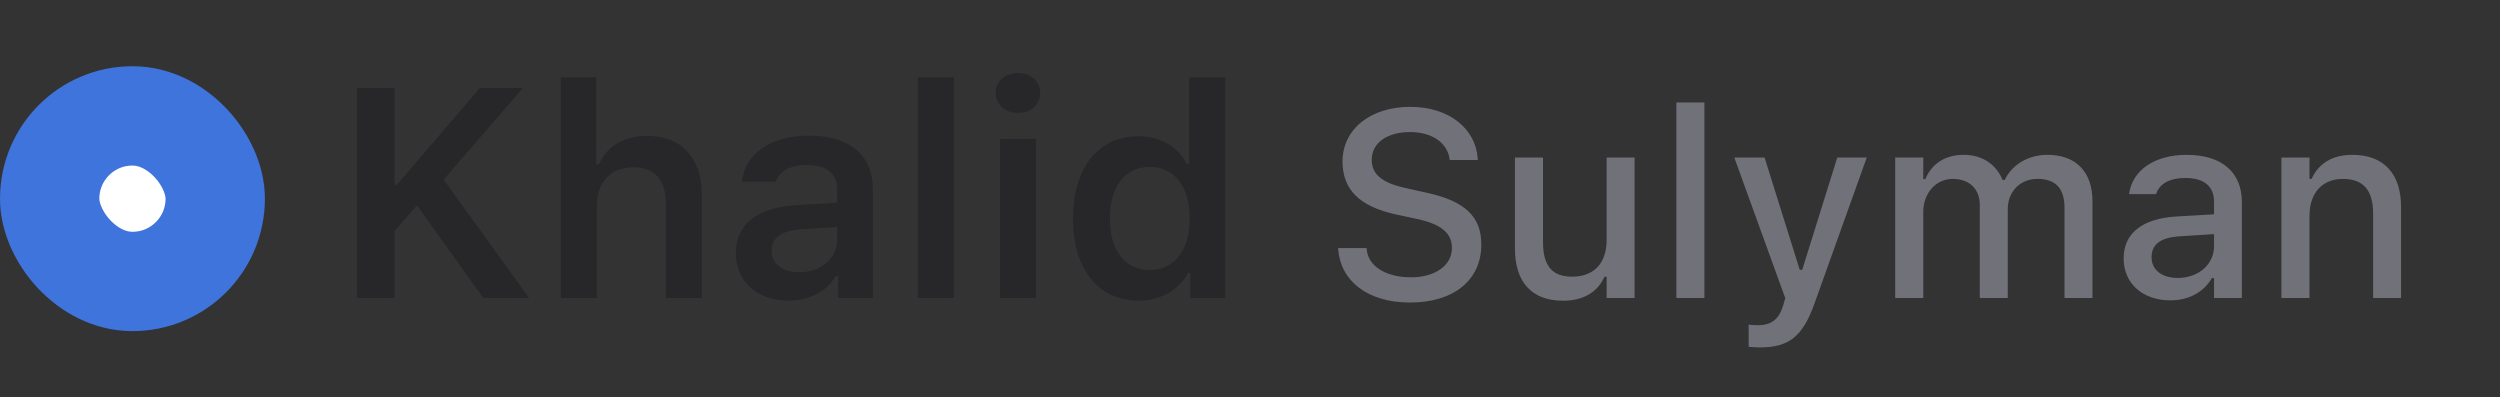 <svg width="151" height="24" viewBox="0 0 151 24" fill="none" xmlns="http://www.w3.org/2000/svg">
<rect x="0" y="0" width="151" height="24" fill="#333333" stroke="none"/>
<rect x="3" y="7" width="10" height="10" rx="5" fill="white"/>
<rect x="3" y="7" width="10" height="10" rx="5" stroke="#3F74DC" stroke-width="6"/>
<path d="M23.832 18H21.564V5.317H23.832V11.153H23.981L28.982 5.317H31.584L26.794 10.846L31.962 18H29.193L25.186 12.401L23.832 13.957V18ZM33.869 18V4.667H36.014V9.94H36.172C36.629 8.859 37.657 8.209 39.09 8.209C41.147 8.209 42.395 9.51 42.395 11.795V18H40.215V12.313C40.215 10.854 39.547 10.107 38.281 10.107C36.849 10.107 36.049 11.039 36.049 12.419V18H33.869ZM48.266 16.444C49.584 16.444 50.568 15.592 50.568 14.476V13.711L48.398 13.852C47.176 13.931 46.605 14.37 46.605 15.152C46.605 15.961 47.299 16.444 48.266 16.444ZM47.624 18.158C45.77 18.158 44.442 17.033 44.442 15.275C44.442 13.535 45.752 12.533 48.09 12.393L50.568 12.243V11.435C50.568 10.494 49.935 9.967 48.758 9.967C47.756 9.967 47.07 10.318 46.868 10.969H44.812C44.987 9.272 46.578 8.191 48.863 8.191C51.333 8.191 52.722 9.396 52.722 11.435V18H50.621V16.682H50.472C49.935 17.613 48.881 18.158 47.624 18.158ZM55.438 18V4.667H57.617V18H55.438ZM60.403 18V8.385H62.574V18H60.403ZM61.484 6.82C60.693 6.82 60.14 6.311 60.14 5.616C60.14 4.922 60.693 4.412 61.484 4.412C62.284 4.412 62.829 4.922 62.829 5.616C62.829 6.311 62.284 6.82 61.484 6.82ZM68.762 18.158C66.327 18.158 64.807 16.242 64.807 13.184C64.807 10.143 66.336 8.227 68.762 8.227C70.08 8.227 71.17 8.859 71.68 9.914H71.829V4.667H74.009V18H71.899V16.48H71.75C71.205 17.534 70.098 18.158 68.762 18.158ZM69.439 10.081C67.953 10.081 67.039 11.259 67.039 13.192C67.039 15.135 67.944 16.304 69.439 16.304C70.941 16.304 71.856 15.126 71.856 13.192C71.856 11.276 70.933 10.081 69.439 10.081Z" fill="#27272A"/>
<path d="M85.166 18.273C82.619 18.273 80.986 16.984 80.83 15.086L80.822 14.984H82.541L82.549 15.07C82.643 16.094 83.728 16.75 85.236 16.75C86.674 16.75 87.697 16.031 87.697 14.984V14.977C87.697 14.109 87.088 13.547 85.596 13.227L84.361 12.961C82.072 12.477 81.088 11.414 81.088 9.75V9.742C81.096 7.797 82.783 6.453 85.174 6.453C87.564 6.453 89.127 7.805 89.252 9.555L89.26 9.664H87.564L87.549 9.562C87.4 8.641 86.518 7.969 85.15 7.977C83.83 7.977 82.853 8.594 82.853 9.656V9.664C82.853 10.5 83.447 11.047 84.908 11.359L86.135 11.633C88.502 12.141 89.471 13.094 89.471 14.766V14.773C89.471 16.93 87.791 18.273 85.166 18.273ZM94.408 18.164C92.494 18.164 91.502 17.016 91.502 15.008V9.516H93.197V14.609C93.197 16.016 93.713 16.711 94.955 16.711C96.314 16.711 97.041 15.859 97.041 14.492V9.516H98.728V18H97.041V16.719H96.908C96.502 17.633 95.643 18.164 94.408 18.164ZM101.252 18V6.188H102.947V18H101.252ZM106.299 20.984C106.088 20.984 105.838 20.969 105.619 20.945V19.609C105.783 19.633 105.994 19.641 106.189 19.641C106.979 19.641 107.447 19.305 107.705 18.445L107.83 18.008L104.752 9.516H106.58L108.705 16.297H108.854L110.971 9.516H112.752L109.596 18.328C108.877 20.359 108.018 20.984 106.299 20.984ZM114.471 18V9.516H116.166V10.82H116.291C116.666 9.891 117.494 9.352 118.604 9.352C119.76 9.352 120.58 9.953 120.955 10.867H121.088C121.518 9.953 122.494 9.352 123.674 9.352C125.385 9.352 126.385 10.383 126.385 12.148V18H124.697V12.555C124.697 11.383 124.166 10.805 123.057 10.805C121.979 10.805 121.268 11.609 121.268 12.633V18H119.58V12.383C119.58 11.414 118.947 10.805 117.947 10.805C116.924 10.805 116.166 11.68 116.166 12.789V18H114.471ZM131.08 18.141C129.463 18.141 128.268 17.156 128.268 15.617V15.602C128.268 14.086 129.408 13.203 131.432 13.078L133.729 12.945V12.195C133.729 11.266 133.143 10.75 131.994 10.75C131.057 10.75 130.439 11.094 130.236 11.695L130.229 11.727H128.596L128.604 11.672C128.807 10.281 130.143 9.352 132.072 9.352C134.205 9.352 135.408 10.414 135.408 12.195V18H133.729V16.797H133.596C133.096 17.656 132.205 18.141 131.08 18.141ZM129.955 15.547C129.955 16.328 130.619 16.789 131.533 16.789C132.799 16.789 133.729 15.961 133.729 14.867V14.141L131.658 14.273C130.486 14.344 129.955 14.766 129.955 15.531V15.547ZM137.799 18V9.516H139.494V10.805H139.619C140.033 9.898 140.846 9.352 142.08 9.352C143.979 9.352 145.025 10.484 145.025 12.508V18H143.338V12.906C143.338 11.5 142.752 10.805 141.51 10.805C140.268 10.805 139.494 11.656 139.494 13.023V18H137.799Z" fill="#71717A"/>
</svg>
